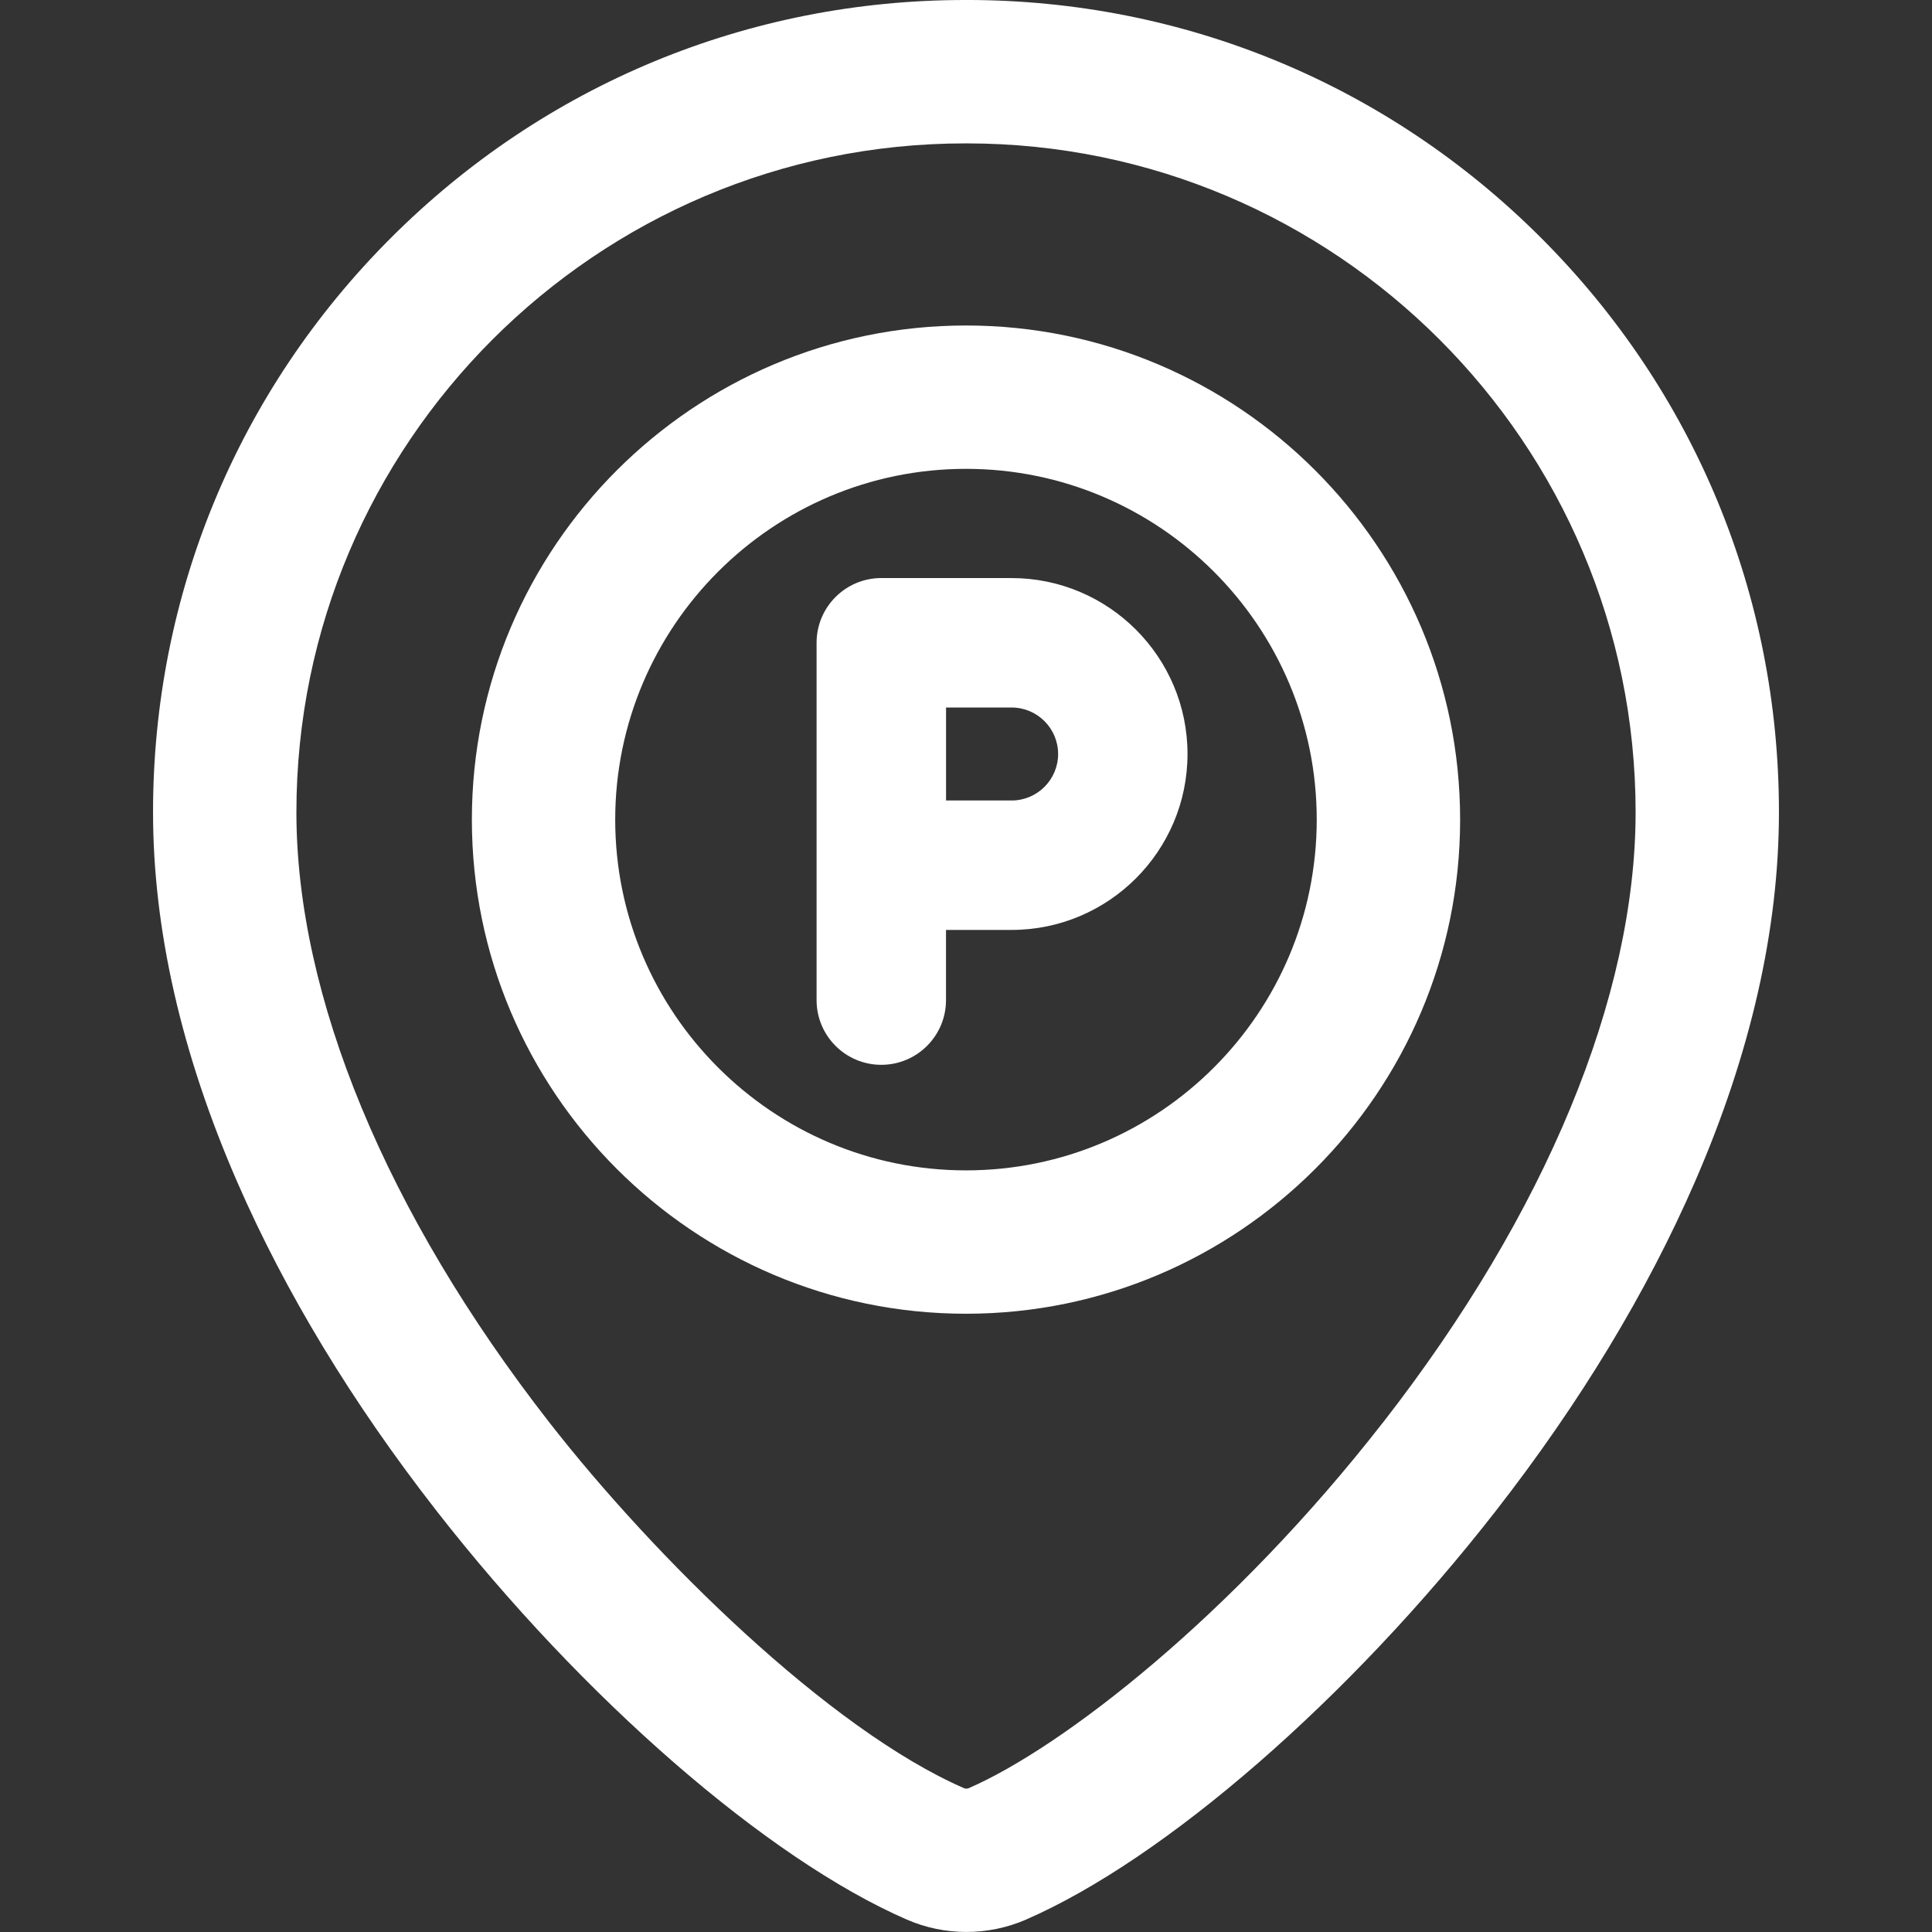 <?xml version="1.0" encoding="UTF-8"?> <svg xmlns="http://www.w3.org/2000/svg" height="1200pt" viewBox="0 0 1200 1200" width="1200pt"><rect x="0" y="0" width="1200" height="1200" fill="#333333" stroke="none"/><g fill="#fff"><path d="m600.49 0h-.984c-134.74 0-261.42 52.477-356.7 147.75s-147.75 221.95-147.75 356.7c0 72.797 17.625 150.14 52.359 229.85 29.789 68.367 71.367 136.97 123.59 203.95 90.914 116.62 205.64 216.38 292.29 254.06 11.742 5.109 24.352 7.664 36.961 7.664s25.219-2.555 36.961-7.664c86.578-37.688 201.21-137.44 292.03-254.09 52.148-66.961 93.656-135.59 123.4-203.95 34.688-79.711 52.289-157.05 52.289-229.83 0-134.74-52.477-261.42-147.75-356.7s-221.95-147.75-356.7-147.75zm258.49 883.52c-93.164 119.65-198.68 201.63-257.32 227.16-.867.375-1.969.375-2.859 0-83.719-36.445-192.21-143.3-257.58-227.16-101.32-129.96-157.12-264.59-157.12-379.05 0-229.05 186.35-415.41 415.41-415.41h.984c229.05 0 415.41 186.35 415.41 415.41 0 114.49-55.711 249.12-156.91 379.08z"></path><path d="m628.34 359.04h-80.953c-22.195 0-40.195 18-40.195 40.195v221.95c0 22.195 18 40.195 40.195 40.195s40.195-18 40.195-40.195v-43.594h40.734c60.258 0 109.27-49.008 109.27-109.27s-49.008-109.27-109.27-109.27zm0 138.16h-40.734v-57.75h40.734c15.914 0 28.875 12.961 28.875 28.875s-12.961 28.875-28.875 28.875z"></path><path d="m600 202.17c-169.24 0-306.91 137.67-306.91 306.91s137.67 306.91 306.91 306.91 306.91-137.67 306.91-306.91-137.67-306.91-306.91-306.91zm0 524.77c-120.14 0-217.88-97.734-217.88-217.85 0-120.12 97.734-217.88 217.88-217.88s217.85 97.734 217.85 217.88c0 120.14-97.734 217.85-217.85 217.85z"></path></g></svg> 